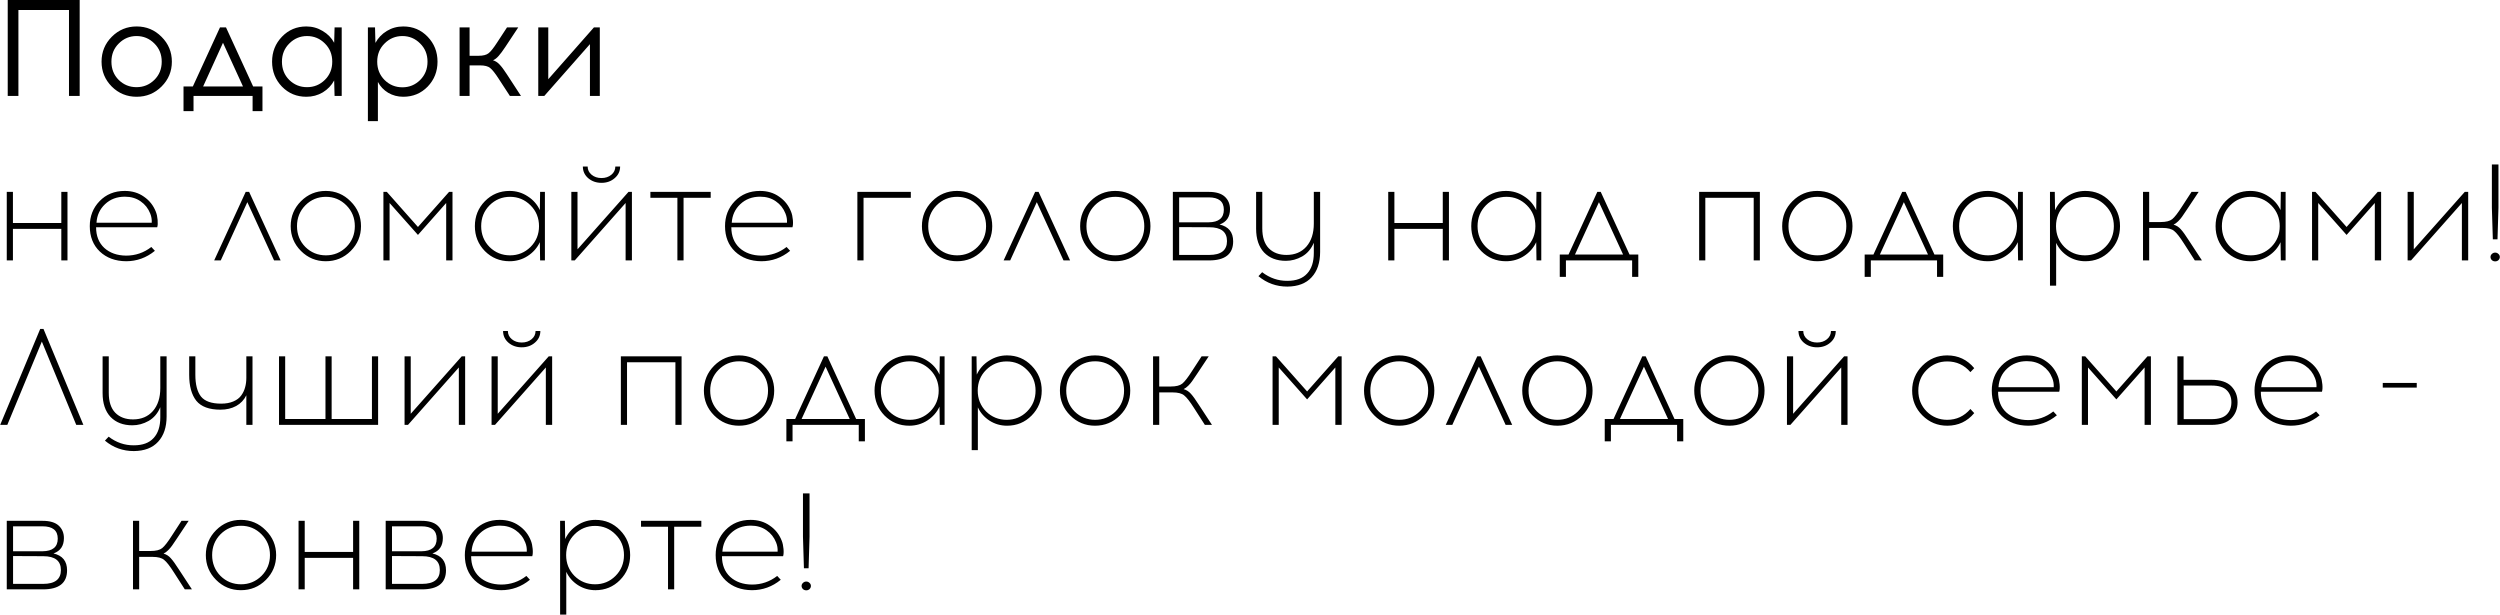 <?xml version="1.0" encoding="UTF-8"?> <svg xmlns="http://www.w3.org/2000/svg" width="2736" height="673" viewBox="0 0 2736 673" fill="none"><path d="M87.2 105H75.5V10.95H20.15V105H8.45V-7.15256e-06H87.2V105ZM149.541 28.95C160.241 28.95 169.341 32.75 176.841 40.35C184.341 47.85 188.091 56.9 188.091 67.5C188.091 78.1 184.341 87.15 176.841 94.65C169.341 102.15 160.241 105.9 149.541 105.9C138.841 105.9 129.741 102.15 122.241 94.65C114.841 87.15 111.141 78.1 111.141 67.5C111.141 56.8 114.891 47.7 122.391 40.2C129.891 32.7 138.941 28.95 149.541 28.95ZM149.391 39.45C141.891 39.45 135.441 42.15 130.041 47.55C124.641 52.85 121.941 59.5 121.941 67.5C121.941 75.5 124.591 82.15 129.891 87.45C135.291 92.75 141.791 95.4 149.391 95.4C156.991 95.4 163.491 92.75 168.891 87.45C174.291 82.15 176.991 75.5 176.991 67.5C176.991 59.5 174.291 52.85 168.891 47.55C163.491 42.15 156.991 39.45 149.391 39.45ZM287.241 121.65H276.441V105H211.791V121.65H200.841V94.65H211.041L240.741 30H247.341L277.041 94.65H287.241V121.65ZM244.041 46.8L222.291 94.65H265.941L244.041 46.8ZM373.963 105H366.163L365.713 88.05C362.813 93.45 358.663 97.8 353.263 101.1C347.863 104.3 341.863 105.9 335.263 105.9C324.663 105.9 315.763 102.2 308.563 94.8C301.363 87.3 297.763 78.2 297.763 67.5C297.763 56.8 301.363 47.7 308.563 40.2C315.763 32.7 324.663 28.95 335.263 28.95C341.763 28.95 347.713 30.6 353.113 33.9C358.613 37.1 362.813 41.4 365.713 46.8L366.163 30H373.963V105ZM316.513 87.45C321.913 92.75 328.413 95.4 336.013 95.4C343.613 95.4 350.113 92.75 355.513 87.45C360.913 82.15 363.613 75.5 363.613 67.5C363.613 59.5 360.913 52.85 355.513 47.55C350.113 42.15 343.613 39.45 336.013 39.45C328.513 39.45 322.063 42.15 316.663 47.55C311.263 52.85 308.563 59.5 308.563 67.5C308.563 75.5 311.213 82.15 316.513 87.45ZM441.322 28.95C451.922 28.95 460.822 32.7 468.022 40.2C475.222 47.7 478.822 56.8 478.822 67.5C478.822 78.2 475.222 87.3 468.022 94.8C460.822 102.2 451.922 105.9 441.322 105.9C435.322 105.9 429.822 104.45 424.822 101.55C419.922 98.55 416.172 94.6 413.572 89.7V132.6H402.622V30H410.422L410.872 46.95C413.772 41.55 417.922 37.2 423.322 33.9C428.722 30.6 434.722 28.95 441.322 28.95ZM440.422 39.45C432.822 39.45 426.322 42.15 420.922 47.55C415.522 52.85 412.822 59.5 412.822 67.5C412.822 75.5 415.522 82.2 420.922 87.6C426.322 92.9 432.822 95.55 440.422 95.55C447.922 95.55 454.372 92.9 459.772 87.6C465.172 82.2 467.872 75.5 467.872 67.5C467.872 59.5 465.172 52.85 459.772 47.55C454.372 42.15 447.922 39.45 440.422 39.45ZM558.014 105L545.714 86.1C541.914 80.2 538.814 76.3 536.414 74.4C534.114 72.5 530.414 71.55 525.314 71.55H513.914V105H502.964V30H513.914V61.05H523.664C528.764 61.05 532.464 60.1 534.764 58.2C537.164 56.3 540.264 52.4 544.064 46.5L554.864 30H567.164L553.064 51.3C550.164 55.7 547.714 59 545.714 61.2C543.814 63.4 541.764 65 539.564 66C542.264 66.8 544.664 68.35 546.764 70.65C548.964 72.95 551.614 76.5 554.714 81.3L570.164 105H558.014ZM656.429 105H645.629V48.3L595.679 105H589.079V30H600.029V86.7L649.979 30H656.429V105ZM73.85 285H67.1V250.5H14.15V285H7.4V210H14.15V244.05H67.1V210H73.85V285ZM136.511 208.95C144.611 208.95 151.611 211.05 157.511 215.25C163.511 219.35 167.861 224.85 170.561 231.75C171.561 234.25 172.211 237.25 172.511 240.75C172.811 244.15 172.661 246.8 172.061 248.7H105.161C105.161 258.2 108.161 265.75 114.161 271.35C120.261 276.85 128.211 279.65 138.011 279.75C148.311 279.75 157.511 276.6 165.611 270.3L169.511 274.5C160.211 282.1 149.711 285.9 138.011 285.9C126.211 285.8 116.611 282.25 109.211 275.25C101.911 268.25 98.261 259 98.261 247.5C98.261 236.7 101.811 227.6 108.911 220.2C116.111 212.7 125.311 208.95 136.511 208.95ZM136.661 215.25C127.961 215.25 120.711 218 114.911 223.5C109.211 228.9 106.111 235.65 105.611 243.75H166.061C166.261 240.25 165.711 236.9 164.411 233.7C162.211 228.1 158.711 223.65 153.911 220.35C149.111 216.95 143.361 215.25 136.661 215.25ZM270.693 221.25L241.593 285H234.393L268.893 210H272.643L307.143 285H299.943L270.693 221.25ZM329.384 220.2C336.884 212.7 345.934 208.95 356.534 208.95C367.134 208.95 376.184 212.75 383.684 220.35C391.284 227.85 395.084 236.9 395.084 247.5C395.084 258.1 391.334 267.15 383.834 274.65C376.334 282.15 367.234 285.9 356.534 285.9C345.934 285.9 336.884 282.15 329.384 274.65C321.884 267.15 318.134 258.1 318.134 247.5C318.134 236.8 321.884 227.7 329.384 220.2ZM356.684 215.4C347.884 215.4 340.384 218.5 334.184 224.7C328.084 230.9 325.034 238.5 325.034 247.5C325.034 256.5 328.084 264.1 334.184 270.3C340.384 276.4 347.884 279.45 356.684 279.45C365.384 279.45 372.834 276.4 379.034 270.3C385.234 264.1 388.334 256.5 388.334 247.5C388.334 238.5 385.234 230.9 379.034 224.7C372.834 218.5 365.384 215.4 356.684 215.4ZM495.207 285H488.307V222.15L457.407 257.1L426.357 222.15V285H419.607V210H423.357L457.407 248.4L491.457 210H495.207V285ZM596.347 285H591.097L590.797 265.05C587.897 271.25 583.447 276.3 577.447 280.2C571.547 284 564.947 285.9 557.647 285.9C547.047 285.9 538.047 282.2 530.647 274.8C523.347 267.3 519.697 258.2 519.697 247.5C519.697 236.8 523.347 227.7 530.647 220.2C538.047 212.7 547.047 208.95 557.647 208.95C564.947 208.95 571.547 210.9 577.447 214.8C583.447 218.6 587.897 223.65 590.797 229.95L591.097 210H596.347V285ZM558.247 279.45C566.947 279.45 574.397 276.4 580.597 270.3C586.797 264.1 589.897 256.5 589.897 247.5C589.897 238.5 586.797 230.9 580.597 224.7C574.397 218.5 566.947 215.4 558.247 215.4C549.447 215.4 541.947 218.5 535.747 224.7C529.647 230.9 526.597 238.5 526.597 247.5C526.597 256.5 529.647 264.1 535.747 270.3C541.947 276.4 549.447 279.45 558.247 279.45ZM672.671 195C668.771 198.4 663.971 200.1 658.271 200.1C652.571 200.1 647.721 198.4 643.721 195C639.821 191.6 637.871 187.35 637.871 182.25H643.121C643.121 185.85 644.571 188.85 647.471 191.25C650.371 193.65 653.971 194.85 658.271 194.85C662.571 194.85 666.171 193.65 669.071 191.25C671.971 188.85 673.421 185.85 673.421 182.25H678.671C678.671 187.35 676.671 191.6 672.671 195ZM691.571 285H684.671V222.15L629.021 285H625.271V210H632.021V272.85L687.821 210H691.571V285ZM748.086 216.45V285H741.336V216.45H711.786V210H777.786V216.45H748.086ZM831.726 208.95C839.826 208.95 846.826 211.05 852.726 215.25C858.726 219.35 863.076 224.85 865.776 231.75C866.776 234.25 867.426 237.25 867.726 240.75C868.026 244.15 867.876 246.8 867.276 248.7H800.376C800.376 258.2 803.376 265.75 809.376 271.35C815.476 276.85 823.426 279.65 833.226 279.75C843.526 279.75 852.726 276.6 860.826 270.3L864.726 274.5C855.426 282.1 844.926 285.9 833.226 285.9C821.426 285.8 811.826 282.25 804.426 275.25C797.126 268.25 793.476 259 793.476 247.5C793.476 236.7 797.026 227.6 804.126 220.2C811.326 212.7 820.526 208.95 831.726 208.95ZM831.876 215.25C823.176 215.25 815.926 218 810.126 223.5C804.426 228.9 801.326 235.65 800.826 243.75H861.276C861.476 240.25 860.926 236.9 859.626 233.7C857.426 228.1 853.926 223.65 849.126 220.35C844.326 216.95 838.576 215.25 831.876 215.25ZM945.058 216.45V285H938.308V210H996.808V216.45H945.058ZM1020.2 220.2C1027.7 212.7 1036.75 208.95 1047.35 208.95C1057.95 208.95 1067 212.75 1074.5 220.35C1082.1 227.85 1085.9 236.9 1085.9 247.5C1085.9 258.1 1082.15 267.15 1074.65 274.65C1067.15 282.15 1058.05 285.9 1047.35 285.9C1036.75 285.9 1027.7 282.15 1020.2 274.65C1012.7 267.15 1008.95 258.1 1008.95 247.5C1008.95 236.8 1012.7 227.7 1020.2 220.2ZM1047.5 215.4C1038.7 215.4 1031.2 218.5 1025 224.7C1018.9 230.9 1015.85 238.5 1015.85 247.5C1015.85 256.5 1018.9 264.1 1025 270.3C1031.2 276.4 1038.7 279.45 1047.5 279.45C1056.2 279.45 1063.65 276.4 1069.85 270.3C1076.05 264.1 1079.15 256.5 1079.15 247.5C1079.15 238.5 1076.05 230.9 1069.85 224.7C1063.65 218.5 1056.2 215.4 1047.5 215.4ZM1134.66 221.25L1105.56 285H1098.36L1132.86 210H1136.61L1171.11 285H1163.91L1134.66 221.25ZM1193.35 220.2C1200.85 212.7 1209.9 208.95 1220.5 208.95C1231.1 208.95 1240.15 212.75 1247.65 220.35C1255.25 227.85 1259.05 236.9 1259.05 247.5C1259.05 258.1 1255.3 267.15 1247.8 274.65C1240.3 282.15 1231.2 285.9 1220.5 285.9C1209.9 285.9 1200.85 282.15 1193.35 274.65C1185.85 267.15 1182.1 258.1 1182.1 247.5C1182.1 236.8 1185.85 227.7 1193.35 220.2ZM1220.65 215.4C1211.85 215.4 1204.35 218.5 1198.15 224.7C1192.05 230.9 1189 238.5 1189 247.5C1189 256.5 1192.05 264.1 1198.15 270.3C1204.35 276.4 1211.85 279.45 1220.65 279.45C1229.35 279.45 1236.8 276.4 1243 270.3C1249.2 264.1 1252.3 256.5 1252.3 247.5C1252.3 238.5 1249.2 230.9 1243 224.7C1236.8 218.5 1229.35 215.4 1220.65 215.4ZM1283.57 210H1322.87C1330.77 210 1336.62 211.75 1340.42 215.25C1344.22 218.75 1346.12 223.3 1346.12 228.9C1346.12 237.4 1342.32 243 1334.72 245.7C1344.62 248 1349.57 254.15 1349.57 264.15C1349.57 278.05 1340.77 285 1323.17 285H1283.57V210ZM1290.47 216V243.3H1322.72C1333.82 243.2 1339.37 238.6 1339.37 229.5C1339.37 220.5 1333.82 216 1322.72 216H1290.47ZM1290.47 279H1323.32C1336.32 279 1342.82 273.95 1342.82 263.85C1342.82 253.75 1336.37 248.7 1323.47 248.7L1290.47 248.55V279ZM1444.74 210V275.7C1444.74 287.5 1441.64 296.75 1435.44 303.45C1429.34 310.15 1420.49 313.55 1408.89 313.65C1396.89 313.65 1386.34 309.85 1377.24 302.25L1381.29 297.9C1389.69 304.3 1398.89 307.45 1408.89 307.35C1418.49 307.35 1425.69 304.7 1430.49 299.4C1435.39 294.2 1437.84 286.65 1437.84 276.75V265.65C1435.04 272.35 1430.79 277.35 1425.09 280.65C1419.39 283.85 1413.44 285.45 1407.24 285.45C1397.24 285.45 1389.29 282.4 1383.39 276.3C1377.59 270.1 1374.69 261.4 1374.69 250.2V210H1381.44V249.9C1381.44 259.5 1383.79 266.75 1388.49 271.65C1393.29 276.55 1399.79 279 1407.99 279C1417.09 279 1424.34 275.95 1429.74 269.85C1435.14 263.65 1437.84 255.25 1437.84 244.65V210H1444.74ZM1585.72 285H1578.97V250.5H1526.02V285H1519.27V210H1526.02V244.05H1578.97V210H1585.72V285ZM1686.78 285H1681.53L1681.23 265.05C1678.33 271.25 1673.88 276.3 1667.88 280.2C1661.98 284 1655.38 285.9 1648.08 285.9C1637.48 285.9 1628.48 282.2 1621.08 274.8C1613.78 267.3 1610.13 258.2 1610.13 247.5C1610.13 236.8 1613.78 227.7 1621.08 220.2C1628.48 212.7 1637.48 208.95 1648.08 208.95C1655.38 208.95 1661.98 210.9 1667.88 214.8C1673.88 218.6 1678.33 223.65 1681.23 229.95L1681.53 210H1686.78V285ZM1648.68 279.45C1657.38 279.45 1664.83 276.4 1671.03 270.3C1677.23 264.1 1680.33 256.5 1680.33 247.5C1680.33 238.5 1677.23 230.9 1671.03 224.7C1664.83 218.5 1657.38 215.4 1648.68 215.4C1639.88 215.4 1632.38 218.5 1626.18 224.7C1620.08 230.9 1617.03 238.5 1617.03 247.5C1617.03 256.5 1620.08 264.1 1626.18 270.3C1632.38 276.4 1639.88 279.45 1648.68 279.45ZM1792.95 303H1786.2V285H1713.75V303H1707V278.55H1716.6L1748.1 210H1751.85L1783.35 278.55H1792.95V303ZM1749.9 221.25L1723.65 278.55H1776.3L1749.9 221.25ZM1926 285H1919.25V216.45H1866.3V285H1859.55V210H1926V285ZM1961.66 220.2C1969.16 212.7 1978.21 208.95 1988.81 208.95C1999.41 208.95 2008.46 212.75 2015.96 220.35C2023.56 227.85 2027.36 236.9 2027.36 247.5C2027.36 258.1 2023.61 267.15 2016.11 274.65C2008.61 282.15 1999.51 285.9 1988.81 285.9C1978.21 285.9 1969.16 282.15 1961.66 274.65C1954.16 267.15 1950.41 258.1 1950.41 247.5C1950.41 236.8 1954.16 227.7 1961.66 220.2ZM1988.96 215.4C1980.16 215.4 1972.66 218.5 1966.46 224.7C1960.36 230.9 1957.31 238.5 1957.31 247.5C1957.31 256.5 1960.36 264.1 1966.46 270.3C1972.66 276.4 1980.16 279.45 1988.96 279.45C1997.66 279.45 2005.11 276.4 2011.31 270.3C2017.51 264.1 2020.61 256.5 2020.61 247.5C2020.61 238.5 2017.51 230.9 2011.31 224.7C2005.11 218.5 1997.66 215.4 1988.96 215.4ZM2126.64 303H2119.89V285H2047.44V303H2040.69V278.55H2050.29L2081.79 210H2085.54L2117.04 278.55H2126.64V303ZM2083.59 221.25L2057.34 278.55H2109.99L2083.59 221.25ZM2213.83 285H2208.58L2208.28 265.05C2205.38 271.25 2200.93 276.3 2194.93 280.2C2189.03 284 2182.43 285.9 2175.13 285.9C2164.53 285.9 2155.53 282.2 2148.13 274.8C2140.83 267.3 2137.18 258.2 2137.18 247.5C2137.18 236.8 2140.83 227.7 2148.13 220.2C2155.53 212.7 2164.53 208.95 2175.13 208.95C2182.43 208.95 2189.03 210.9 2194.93 214.8C2200.93 218.6 2205.38 223.65 2208.28 229.95L2208.58 210H2213.83V285ZM2175.73 279.45C2184.43 279.45 2191.88 276.4 2198.08 270.3C2204.28 264.1 2207.38 256.5 2207.38 247.5C2207.38 238.5 2204.28 230.9 2198.08 224.7C2191.88 218.5 2184.43 215.4 2175.73 215.4C2166.93 215.4 2159.43 218.5 2153.23 224.7C2147.13 230.9 2144.08 238.5 2144.08 247.5C2144.08 256.5 2147.13 264.1 2153.23 270.3C2159.43 276.4 2166.93 279.45 2175.73 279.45ZM2282.2 208.95C2292.8 208.95 2301.75 212.7 2309.05 220.2C2316.45 227.7 2320.15 236.8 2320.15 247.5C2320.15 258.2 2316.45 267.3 2309.05 274.8C2301.75 282.2 2292.8 285.9 2282.2 285.9C2275.2 285.9 2268.8 284.05 2263 280.35C2257.3 276.65 2253.05 271.8 2250.25 265.8V312.6H2243.5V210H2248.75L2249.05 229.95C2251.95 223.65 2256.4 218.6 2262.4 214.8C2268.4 210.9 2275 208.95 2282.2 208.95ZM2304.1 224.85C2298 218.65 2290.55 215.55 2281.75 215.55C2272.95 215.55 2265.45 218.65 2259.25 224.85C2253.15 230.95 2250.1 238.5 2250.1 247.5C2250.1 256.5 2253.15 264.1 2259.25 270.3C2265.45 276.4 2272.95 279.45 2281.75 279.45C2290.55 279.45 2298 276.4 2304.1 270.3C2310.3 264.1 2313.4 256.5 2313.4 247.5C2313.4 238.5 2310.3 230.95 2304.1 224.85ZM2402.01 285L2390.16 266.55C2385.66 259.45 2382.06 254.85 2379.36 252.75C2376.76 250.55 2372.56 249.45 2366.76 249.45H2352.06V285H2345.31V210H2352.06V243H2364.66C2370.46 243 2374.66 241.95 2377.26 239.85C2379.96 237.65 2383.56 233 2388.06 225.9L2398.41 210H2406.21L2393.46 229.2C2391.06 232.9 2389.26 235.55 2388.06 237.15C2386.96 238.75 2385.56 240.4 2383.86 242.1C2382.16 243.8 2380.46 245.05 2378.76 245.85C2381.86 246.75 2384.51 248.45 2386.71 250.95C2388.91 253.35 2391.86 257.45 2395.56 263.25L2409.81 285H2402.01ZM2501.38 285H2496.13L2495.83 265.05C2492.93 271.25 2488.48 276.3 2482.48 280.2C2476.58 284 2469.98 285.9 2462.68 285.9C2452.08 285.9 2443.08 282.2 2435.68 274.8C2428.38 267.3 2424.73 258.2 2424.73 247.5C2424.73 236.8 2428.38 227.7 2435.68 220.2C2443.08 212.7 2452.08 208.95 2462.68 208.95C2469.98 208.95 2476.58 210.9 2482.48 214.8C2488.48 218.6 2492.93 223.65 2495.83 229.95L2496.13 210H2501.38V285ZM2463.28 279.45C2471.98 279.45 2479.43 276.4 2485.63 270.3C2491.83 264.1 2494.93 256.5 2494.93 247.5C2494.93 238.5 2491.83 230.9 2485.63 224.7C2479.43 218.5 2471.98 215.4 2463.28 215.4C2454.48 215.4 2446.98 218.5 2440.78 224.7C2434.68 230.9 2431.63 238.5 2431.63 247.5C2431.63 256.5 2434.68 264.1 2440.78 270.3C2446.98 276.4 2454.48 279.45 2463.28 279.45ZM2605.9 285H2599V222.15L2568.1 257.1L2537.05 222.15V285H2530.3V210H2534.05L2568.1 248.4L2602.15 210H2605.9V285ZM2701.19 285H2694.29V222.15L2638.64 285H2634.89V210H2641.64V272.85L2697.44 210H2701.19V285ZM2734.31 180V227.25L2733.26 261.9H2728.16L2727.11 227.25V180H2734.31ZM2727.11 277.95C2728.11 276.95 2729.31 276.45 2730.71 276.45C2732.11 276.45 2733.31 276.95 2734.31 277.95C2735.31 278.85 2735.81 279.95 2735.81 281.25C2735.81 282.55 2735.31 283.7 2734.31 284.7C2733.31 285.6 2732.11 286.05 2730.71 286.05C2729.31 286.05 2728.11 285.6 2727.11 284.7C2726.11 283.7 2725.61 282.55 2725.61 281.25C2725.61 279.95 2726.11 278.85 2727.11 277.95ZM45.8 373.8L8 465H0.2L44 360H47.6L91.25 465H83.45L45.8 373.8ZM182.333 390V455.7C182.333 467.5 179.233 476.75 173.033 483.45C166.933 490.15 158.083 493.55 146.483 493.65C134.483 493.65 123.933 489.85 114.833 482.25L118.883 477.9C127.283 484.3 136.483 487.45 146.483 487.35C156.083 487.35 163.283 484.7 168.083 479.4C172.983 474.2 175.433 466.65 175.433 456.75V445.65C172.633 452.35 168.383 457.35 162.683 460.65C156.983 463.85 151.033 465.45 144.833 465.45C134.833 465.45 126.883 462.4 120.983 456.3C115.183 450.1 112.283 441.4 112.283 430.2V390H119.033V429.9C119.033 439.5 121.383 446.75 126.083 451.65C130.883 456.55 137.383 459 145.583 459C154.683 459 161.933 455.95 167.333 449.85C172.733 443.65 175.433 435.25 175.433 424.65V390H182.333ZM276.341 465H269.591V432.6C267.091 437.7 263.391 441.6 258.491 444.3C253.591 447 247.841 448.35 241.241 448.35C228.941 448.35 220.141 445.1 214.841 438.6C209.641 432 207.041 422.55 207.041 410.25V390H213.791V410.1C213.791 420.7 215.841 428.65 219.941 433.95C224.141 439.15 231.491 441.75 241.991 441.75C247.191 441.75 251.641 440.95 255.341 439.35C259.141 437.75 262.041 435.55 264.041 432.75C266.041 429.95 267.441 427 268.241 423.9C269.141 420.7 269.591 417.25 269.591 413.55V390H276.341V465ZM413.799 465H305.349V390H312.099V458.55H356.199V390H362.949V458.55H407.049V390H413.799V465ZM509.052 465H502.152V402.15L446.502 465H442.752V390H449.502V452.85L505.302 390H509.052V465ZM585.366 375C581.466 378.4 576.666 380.1 570.966 380.1C565.266 380.1 560.416 378.4 556.416 375C552.516 371.6 550.566 367.35 550.566 362.25H555.816C555.816 365.85 557.266 368.85 560.166 371.25C563.066 373.65 566.666 374.85 570.966 374.85C575.266 374.85 578.866 373.65 581.766 371.25C584.666 368.85 586.116 365.85 586.116 362.25H591.366C591.366 367.35 589.366 371.6 585.366 375ZM604.266 465H597.366V402.15L541.716 465H537.966V390H544.716V452.85L600.516 390H604.266V465ZM745.92 465H739.17V396.45H686.22V465H679.47V390H745.92V465ZM781.582 400.2C789.082 392.7 798.132 388.95 808.732 388.95C819.332 388.95 828.382 392.75 835.882 400.35C843.482 407.85 847.282 416.9 847.282 427.5C847.282 438.1 843.532 447.15 836.032 454.65C828.532 462.15 819.432 465.9 808.732 465.9C798.132 465.9 789.082 462.15 781.582 454.65C774.082 447.15 770.332 438.1 770.332 427.5C770.332 416.8 774.082 407.7 781.582 400.2ZM808.882 395.4C800.082 395.4 792.582 398.5 786.382 404.7C780.282 410.9 777.232 418.5 777.232 427.5C777.232 436.5 780.282 444.1 786.382 450.3C792.582 456.4 800.082 459.45 808.882 459.45C817.582 459.45 825.032 456.4 831.232 450.3C837.432 444.1 840.532 436.5 840.532 427.5C840.532 418.5 837.432 410.9 831.232 404.7C825.032 398.5 817.582 395.4 808.882 395.4ZM946.564 483H939.814V465H867.364V483H860.614V458.55H870.214L901.714 390H905.464L936.964 458.55H946.564V483ZM903.514 401.25L877.264 458.55H929.914L903.514 401.25ZM1033.75 465H1028.5L1028.2 445.05C1025.3 451.25 1020.85 456.3 1014.85 460.2C1008.95 464 1002.35 465.9 995.049 465.9C984.449 465.9 975.449 462.2 968.049 454.8C960.749 447.3 957.099 438.2 957.099 427.5C957.099 416.8 960.749 407.7 968.049 400.2C975.449 392.7 984.449 388.95 995.049 388.95C1002.35 388.95 1008.95 390.9 1014.85 394.8C1020.85 398.6 1025.3 403.65 1028.2 409.95L1028.5 390H1033.75V465ZM995.649 459.45C1004.35 459.45 1011.8 456.4 1018 450.3C1024.2 444.1 1027.3 436.5 1027.3 427.5C1027.3 418.5 1024.2 410.9 1018 404.7C1011.8 398.5 1004.35 395.4 995.649 395.4C986.849 395.4 979.349 398.5 973.149 404.7C967.049 410.9 963.999 418.5 963.999 427.5C963.999 436.5 967.049 444.1 973.149 450.3C979.349 456.4 986.849 459.45 995.649 459.45ZM1102.12 388.95C1112.72 388.95 1121.67 392.7 1128.97 400.2C1136.37 407.7 1140.07 416.8 1140.07 427.5C1140.07 438.2 1136.37 447.3 1128.97 454.8C1121.67 462.2 1112.72 465.9 1102.12 465.9C1095.12 465.9 1088.72 464.05 1082.92 460.35C1077.22 456.65 1072.97 451.8 1070.17 445.8V492.6H1063.42V390H1068.67L1068.97 409.95C1071.87 403.65 1076.32 398.6 1082.32 394.8C1088.32 390.9 1094.92 388.95 1102.12 388.95ZM1124.02 404.85C1117.92 398.65 1110.47 395.55 1101.67 395.55C1092.87 395.55 1085.37 398.65 1079.17 404.85C1073.07 410.95 1070.02 418.5 1070.02 427.5C1070.02 436.5 1073.07 444.1 1079.17 450.3C1085.37 456.4 1092.87 459.45 1101.67 459.45C1110.47 459.45 1117.92 456.4 1124.02 450.3C1130.22 444.1 1133.32 436.5 1133.32 427.5C1133.32 418.5 1130.22 410.95 1124.02 404.85ZM1171.23 400.2C1178.73 392.7 1187.78 388.95 1198.38 388.95C1208.98 388.95 1218.03 392.75 1225.53 400.35C1233.13 407.85 1236.93 416.9 1236.93 427.5C1236.93 438.1 1233.18 447.15 1225.68 454.65C1218.18 462.15 1209.08 465.9 1198.38 465.9C1187.78 465.9 1178.73 462.15 1171.23 454.65C1163.73 447.15 1159.98 438.1 1159.98 427.5C1159.98 416.8 1163.73 407.7 1171.23 400.2ZM1198.53 395.4C1189.73 395.4 1182.23 398.5 1176.03 404.7C1169.93 410.9 1166.88 418.5 1166.88 427.5C1166.88 436.5 1169.93 444.1 1176.03 450.3C1182.23 456.4 1189.73 459.45 1198.53 459.45C1207.23 459.45 1214.68 456.4 1220.88 450.3C1227.08 444.1 1230.18 436.5 1230.18 427.5C1230.18 418.5 1227.08 410.9 1220.88 404.7C1214.68 398.5 1207.23 395.4 1198.53 395.4ZM1318.61 465L1306.76 446.55C1302.26 439.45 1298.66 434.85 1295.96 432.75C1293.36 430.55 1289.16 429.45 1283.36 429.45H1268.66V465H1261.91V390H1268.66V423H1281.26C1287.06 423 1291.26 421.95 1293.86 419.85C1296.56 417.65 1300.16 413 1304.66 405.9L1315.01 390H1322.81L1310.06 409.2C1307.66 412.9 1305.86 415.55 1304.66 417.15C1303.56 418.75 1302.16 420.4 1300.46 422.1C1298.76 423.8 1297.06 425.05 1295.36 425.85C1298.46 426.75 1301.11 428.45 1303.31 430.95C1305.51 433.35 1308.46 437.45 1312.16 443.25L1326.41 465H1318.61ZM1468.3 465H1461.4V402.15L1430.5 437.1L1399.45 402.15V465H1392.7V390H1396.45L1430.5 428.4L1464.55 390H1468.3V465ZM1504.04 400.2C1511.54 392.7 1520.59 388.95 1531.19 388.95C1541.79 388.95 1550.84 392.75 1558.34 400.35C1565.94 407.85 1569.74 416.9 1569.74 427.5C1569.74 438.1 1565.99 447.15 1558.49 454.65C1550.99 462.15 1541.89 465.9 1531.19 465.9C1520.59 465.9 1511.54 462.15 1504.04 454.65C1496.54 447.15 1492.79 438.1 1492.79 427.5C1492.79 416.8 1496.54 407.7 1504.04 400.2ZM1531.34 395.4C1522.54 395.4 1515.04 398.5 1508.84 404.7C1502.74 410.9 1499.69 418.5 1499.69 427.5C1499.69 436.5 1502.74 444.1 1508.84 450.3C1515.04 456.4 1522.54 459.45 1531.34 459.45C1540.04 459.45 1547.49 456.4 1553.69 450.3C1559.89 444.1 1562.99 436.5 1562.99 427.5C1562.99 418.5 1559.89 410.9 1553.69 404.7C1547.49 398.5 1540.04 395.4 1531.34 395.4ZM1618.5 401.25L1589.4 465H1582.2L1616.7 390H1620.45L1654.95 465H1647.75L1618.5 401.25ZM1677.19 400.2C1684.69 392.7 1693.74 388.95 1704.34 388.95C1714.94 388.95 1723.99 392.75 1731.49 400.35C1739.09 407.85 1742.89 416.9 1742.89 427.5C1742.89 438.1 1739.14 447.15 1731.64 454.65C1724.14 462.15 1715.04 465.9 1704.34 465.9C1693.74 465.9 1684.69 462.15 1677.19 454.65C1669.69 447.15 1665.94 438.1 1665.94 427.5C1665.94 416.8 1669.69 407.7 1677.19 400.2ZM1704.49 395.4C1695.69 395.4 1688.19 398.5 1681.99 404.7C1675.89 410.9 1672.84 418.5 1672.84 427.5C1672.84 436.5 1675.89 444.1 1681.99 450.3C1688.19 456.4 1695.69 459.45 1704.49 459.45C1713.19 459.45 1720.64 456.4 1726.84 450.3C1733.04 444.1 1736.14 436.5 1736.14 427.5C1736.14 418.5 1733.04 410.9 1726.84 404.7C1720.64 398.5 1713.19 395.4 1704.49 395.4ZM1842.17 483H1835.42V465H1762.97V483H1756.22V458.55H1765.82L1797.32 390H1801.07L1832.57 458.55H1842.17V483ZM1799.12 401.25L1772.87 458.55H1825.52L1799.12 401.25ZM1865.42 400.2C1872.92 392.7 1881.97 388.95 1892.57 388.95C1903.17 388.95 1912.22 392.75 1919.72 400.35C1927.32 407.85 1931.12 416.9 1931.12 427.5C1931.12 438.1 1927.37 447.15 1919.87 454.65C1912.37 462.15 1903.27 465.9 1892.57 465.9C1881.97 465.9 1872.92 462.15 1865.42 454.65C1857.92 447.15 1854.17 438.1 1854.17 427.5C1854.17 416.8 1857.92 407.7 1865.42 400.2ZM1892.72 395.4C1883.92 395.4 1876.42 398.5 1870.22 404.7C1864.12 410.9 1861.07 418.5 1861.07 427.5C1861.07 436.5 1864.12 444.1 1870.22 450.3C1876.42 456.4 1883.92 459.45 1892.72 459.45C1901.42 459.45 1908.87 456.4 1915.07 450.3C1921.27 444.1 1924.37 436.5 1924.37 427.5C1924.37 418.5 1921.27 410.9 1915.07 404.7C1908.87 398.5 1901.42 395.4 1892.72 395.4ZM2003.04 375C1999.14 378.4 1994.34 380.1 1988.64 380.1C1982.94 380.1 1978.09 378.4 1974.09 375C1970.19 371.6 1968.24 367.35 1968.24 362.25H1973.49C1973.49 365.85 1974.94 368.85 1977.84 371.25C1980.74 373.65 1984.34 374.85 1988.64 374.85C1992.94 374.85 1996.54 373.65 1999.44 371.25C2002.34 368.85 2003.79 365.85 2003.79 362.25H2009.04C2009.04 367.35 2007.04 371.6 2003.04 375ZM2021.94 465H2015.04V402.15L1959.39 465H1955.64V390H1962.39V452.85L2018.19 390H2021.94V465ZM2131.05 388.95C2143.05 388.95 2152.9 393.6 2160.6 402.9L2156.4 407.25C2149.7 399.45 2141.25 395.55 2131.05 395.55C2122.25 395.55 2114.75 398.65 2108.55 404.85C2102.45 410.95 2099.4 418.5 2099.4 427.5C2099.4 436.5 2102.45 444.1 2108.55 450.3C2114.75 456.4 2122.25 459.45 2131.05 459.45C2141.15 459.45 2149.6 455.5 2156.4 447.6L2160.6 452.1C2152.9 461.3 2143.05 465.9 2131.05 465.9C2120.45 465.9 2111.4 462.15 2103.9 454.65C2096.4 447.15 2092.65 438.1 2092.65 427.5C2092.65 416.8 2096.4 407.7 2103.9 400.2C2111.4 392.7 2120.45 388.95 2131.05 388.95ZM2218.05 388.95C2226.15 388.95 2233.15 391.05 2239.05 395.25C2245.05 399.35 2249.4 404.85 2252.1 411.75C2253.1 414.25 2253.75 417.25 2254.05 420.75C2254.35 424.15 2254.2 426.8 2253.6 428.7H2186.7C2186.7 438.2 2189.7 445.75 2195.7 451.35C2201.8 456.85 2209.75 459.65 2219.55 459.75C2229.85 459.75 2239.05 456.6 2247.15 450.3L2251.05 454.5C2241.75 462.1 2231.25 465.9 2219.55 465.9C2207.75 465.8 2198.15 462.25 2190.75 455.25C2183.45 448.25 2179.8 439 2179.8 427.5C2179.8 416.7 2183.35 407.6 2190.45 400.2C2197.65 392.7 2206.85 388.95 2218.05 388.95ZM2218.2 395.25C2209.5 395.25 2202.25 398 2196.45 403.5C2190.75 408.9 2187.65 415.65 2187.15 423.75H2247.6C2247.8 420.25 2247.25 416.9 2245.95 413.7C2243.75 408.1 2240.25 403.65 2235.45 400.35C2230.65 396.95 2224.9 395.25 2218.2 395.25ZM2353.95 465H2347.05V402.15L2316.15 437.1L2285.1 402.15V465H2278.35V390H2282.1L2316.15 428.4L2350.2 390H2353.95V465ZM2389.69 415.65H2419.84C2429.94 415.65 2437.29 418 2441.89 422.7C2446.49 427.4 2448.79 433.25 2448.79 440.25C2448.79 447.35 2446.49 453.25 2441.89 457.95C2437.29 462.65 2429.94 465 2419.84 465H2382.94V390H2389.69V415.65ZM2389.84 458.7H2420.44C2428.04 458.7 2433.54 457 2436.94 453.6C2440.34 450.2 2442.04 445.75 2442.04 440.25C2442.04 434.85 2440.34 430.45 2436.94 427.05C2433.54 423.65 2428.04 421.95 2420.44 421.95H2389.84V458.7ZM2505.6 388.95C2513.7 388.95 2520.7 391.05 2526.6 395.25C2532.6 399.35 2536.95 404.85 2539.65 411.75C2540.65 414.25 2541.3 417.25 2541.6 420.75C2541.9 424.15 2541.75 426.8 2541.15 428.7H2474.25C2474.25 438.2 2477.25 445.75 2483.25 451.35C2489.35 456.85 2497.3 459.65 2507.1 459.75C2517.4 459.75 2526.6 456.6 2534.7 450.3L2538.6 454.5C2529.3 462.1 2518.8 465.9 2507.1 465.9C2495.3 465.8 2485.7 462.25 2478.3 455.25C2471 448.25 2467.35 439 2467.35 427.5C2467.35 416.7 2470.9 407.6 2478 400.2C2485.2 392.7 2494.4 388.95 2505.6 388.95ZM2505.75 395.25C2497.05 395.25 2489.8 398 2484 403.5C2478.3 408.9 2475.2 415.65 2474.7 423.75H2535.15C2535.35 420.25 2534.8 416.9 2533.5 413.7C2531.3 408.1 2527.8 403.65 2523 400.35C2518.2 396.95 2512.45 395.25 2505.75 395.25ZM2644.89 424.2H2607.69V419.1H2644.89V424.2ZM7.4 570H46.7C54.6 570 60.45 571.75 64.25 575.25C68.05 578.75 69.95 583.3 69.95 588.9C69.95 597.4 66.15 603 58.55 605.7C68.45 608 73.4 614.15 73.4 624.15C73.4 638.05 64.6 645 47 645H7.4V570ZM14.3 576V603.3H46.55C57.65 603.2 63.2 598.6 63.2 589.5C63.2 580.5 57.65 576 46.55 576H14.3ZM14.3 639H47.15C60.15 639 66.65 633.95 66.65 623.85C66.65 613.75 60.2 608.7 47.3 608.7L14.3 608.55V639ZM202.252 645L190.402 626.55C185.902 619.45 182.302 614.85 179.602 612.75C177.002 610.55 172.802 609.45 167.002 609.45H152.302V645H145.552V570H152.302V603H164.902C170.702 603 174.902 601.95 177.502 599.85C180.202 597.65 183.802 593 188.302 585.9L198.652 570H206.452L193.702 589.2C191.302 592.9 189.502 595.55 188.302 597.15C187.202 598.75 185.802 600.4 184.102 602.1C182.402 603.8 180.702 605.05 179.002 605.85C182.102 606.75 184.752 608.45 186.952 610.95C189.152 613.35 192.102 617.45 195.802 623.25L210.052 645H202.252ZM236.513 580.2C244.013 572.7 253.063 568.95 263.663 568.95C274.263 568.95 283.313 572.75 290.813 580.35C298.413 587.85 302.213 596.9 302.213 607.5C302.213 618.1 298.463 627.15 290.963 634.65C283.463 642.15 274.363 645.9 263.663 645.9C253.063 645.9 244.013 642.15 236.513 634.65C229.013 627.15 225.263 618.1 225.263 607.5C225.263 596.8 229.013 587.7 236.513 580.2ZM263.813 575.4C255.013 575.4 247.513 578.5 241.313 584.7C235.213 590.9 232.163 598.5 232.163 607.5C232.163 616.5 235.213 624.1 241.313 630.3C247.513 636.4 255.013 639.45 263.813 639.45C272.513 639.45 279.963 636.4 286.163 630.3C292.363 624.1 295.463 616.5 295.463 607.5C295.463 598.5 292.363 590.9 286.163 584.7C279.963 578.5 272.513 575.4 263.813 575.4ZM393.186 645H386.436V610.5H333.486V645H326.736V570H333.486V604.05H386.436V570H393.186V645ZM422.097 570H461.397C469.297 570 475.147 571.75 478.947 575.25C482.747 578.75 484.647 583.3 484.647 588.9C484.647 597.4 480.847 603 473.247 605.7C483.147 608 488.097 614.15 488.097 624.15C488.097 638.05 479.297 645 461.697 645H422.097V570ZM428.997 576V603.3H461.247C472.347 603.2 477.897 598.6 477.897 589.5C477.897 580.5 472.347 576 461.247 576H428.997ZM428.997 639H461.847C474.847 639 481.347 633.95 481.347 623.85C481.347 613.75 474.897 608.7 461.997 608.7L428.997 608.55V639ZM546.961 568.95C555.061 568.95 562.061 571.05 567.961 575.25C573.961 579.35 578.311 584.85 581.011 591.75C582.011 594.25 582.661 597.25 582.961 600.75C583.261 604.15 583.111 606.8 582.511 608.7H515.611C515.611 618.2 518.611 625.75 524.611 631.35C530.711 636.85 538.661 639.65 548.461 639.75C558.761 639.75 567.961 636.6 576.061 630.3L579.961 634.5C570.661 642.1 560.161 645.9 548.461 645.9C536.661 645.8 527.061 642.25 519.661 635.25C512.361 628.25 508.711 619 508.711 607.5C508.711 596.7 512.261 587.6 519.361 580.2C526.561 572.7 535.761 568.95 546.961 568.95ZM547.111 575.25C538.411 575.25 531.161 578 525.361 583.5C519.661 588.9 516.561 595.65 516.061 603.75H576.511C576.711 600.25 576.161 596.9 574.861 593.7C572.661 588.1 569.161 583.65 564.361 580.35C559.561 576.95 553.811 575.25 547.111 575.25ZM651.684 568.95C662.284 568.95 671.234 572.7 678.534 580.2C685.934 587.7 689.634 596.8 689.634 607.5C689.634 618.2 685.934 627.3 678.534 634.8C671.234 642.2 662.284 645.9 651.684 645.9C644.684 645.9 638.284 644.05 632.484 640.35C626.784 636.65 622.534 631.8 619.734 625.8V672.6H612.984V570H618.234L618.534 589.95C621.434 583.65 625.884 578.6 631.884 574.8C637.884 570.9 644.484 568.95 651.684 568.95ZM673.584 584.85C667.484 578.65 660.034 575.55 651.234 575.55C642.434 575.55 634.934 578.65 628.734 584.85C622.634 590.95 619.584 598.5 619.584 607.5C619.584 616.5 622.634 624.1 628.734 630.3C634.934 636.4 642.434 639.45 651.234 639.45C660.034 639.45 667.484 636.4 673.584 630.3C679.784 624.1 682.884 616.5 682.884 607.5C682.884 598.5 679.784 590.95 673.584 584.85ZM737.832 576.45V645H731.082V576.45H701.532V570H767.532V576.45H737.832ZM821.472 568.95C829.572 568.95 836.572 571.05 842.472 575.25C848.472 579.35 852.822 584.85 855.522 591.75C856.522 594.25 857.172 597.25 857.472 600.75C857.772 604.15 857.622 606.8 857.022 608.7H790.122C790.122 618.2 793.122 625.75 799.122 631.35C805.222 636.85 813.172 639.65 822.972 639.75C833.272 639.75 842.472 636.6 850.572 630.3L854.472 634.5C845.172 642.1 834.672 645.9 822.972 645.9C811.172 645.8 801.572 642.25 794.172 635.25C786.872 628.25 783.222 619 783.222 607.5C783.222 596.7 786.772 587.6 793.872 580.2C801.072 572.7 810.272 568.95 821.472 568.95ZM821.622 575.25C812.922 575.25 805.672 578 799.872 583.5C794.172 588.9 791.072 595.65 790.572 603.75H851.022C851.222 600.25 850.672 596.9 849.372 593.7C847.172 588.1 843.672 583.65 838.872 580.35C834.072 576.95 828.322 575.25 821.622 575.25ZM885.965 540V587.25L884.915 621.9H879.815L878.765 587.25V540H885.965ZM878.765 637.95C879.765 636.95 880.965 636.45 882.365 636.45C883.765 636.45 884.965 636.95 885.965 637.95C886.965 638.85 887.465 639.95 887.465 641.25C887.465 642.55 886.965 643.7 885.965 644.7C884.965 645.6 883.765 646.05 882.365 646.05C880.965 646.05 879.765 645.6 878.765 644.7C877.765 643.7 877.265 642.55 877.265 641.25C877.265 639.95 877.765 638.85 878.765 637.95Z" fill="black"></path></svg> 